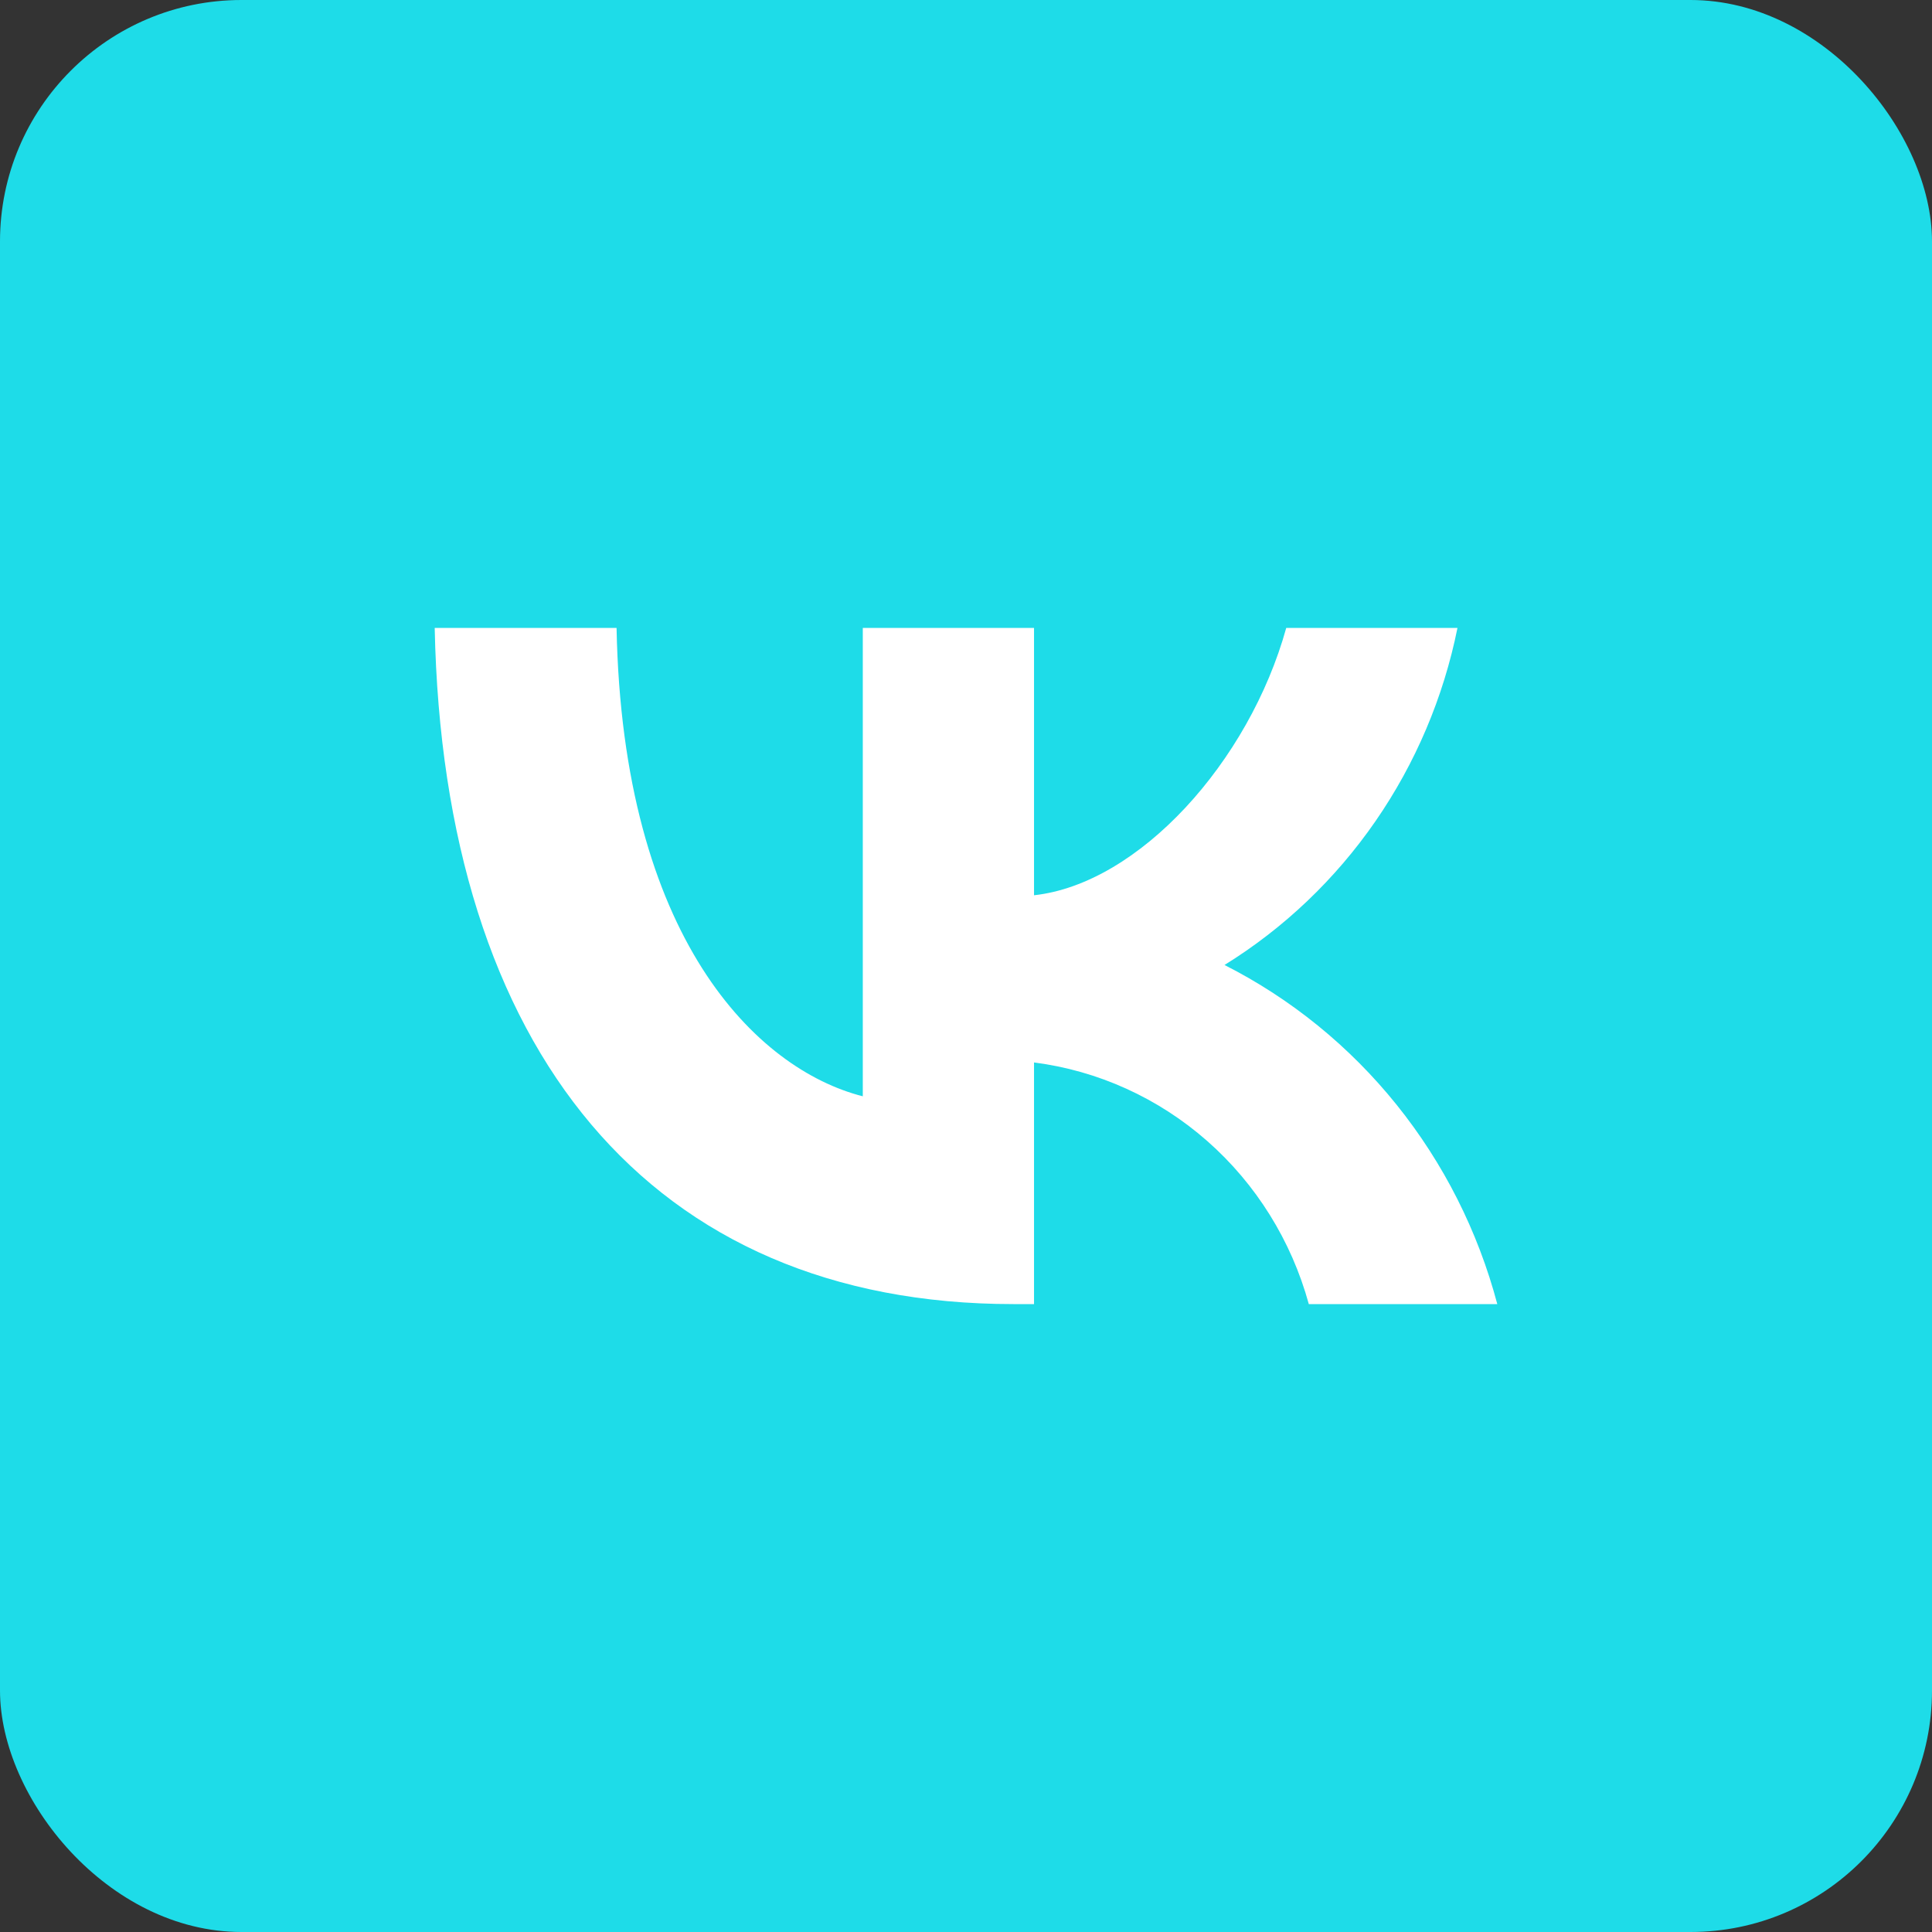 <?xml version="1.0" encoding="UTF-8"?> <svg xmlns="http://www.w3.org/2000/svg" width="160" height="160" viewBox="0 0 160 160" fill="none"><rect x="0" y="0" width="160" height="160" fill="#333333" stroke="none"/> <rect width="160" height="160" rx="20" fill="#1EDCE8"></rect> <path d="M83.93 108C53.864 108 36.715 86.979 36 52H51.061C51.555 77.674 62.658 88.549 71.453 90.791V52H85.634V74.142C94.319 73.189 103.443 63.099 106.521 52H120.702C119.542 57.756 117.23 63.207 113.91 68.01C110.591 72.813 106.335 76.867 101.409 79.916C106.907 82.702 111.764 86.646 115.658 91.487C119.552 96.328 122.395 101.956 124 108H108.39C106.949 102.75 104.022 98.051 99.974 94.491C95.925 90.931 90.937 88.669 85.634 87.988V108H83.93Z" fill="white"></path> </svg> 